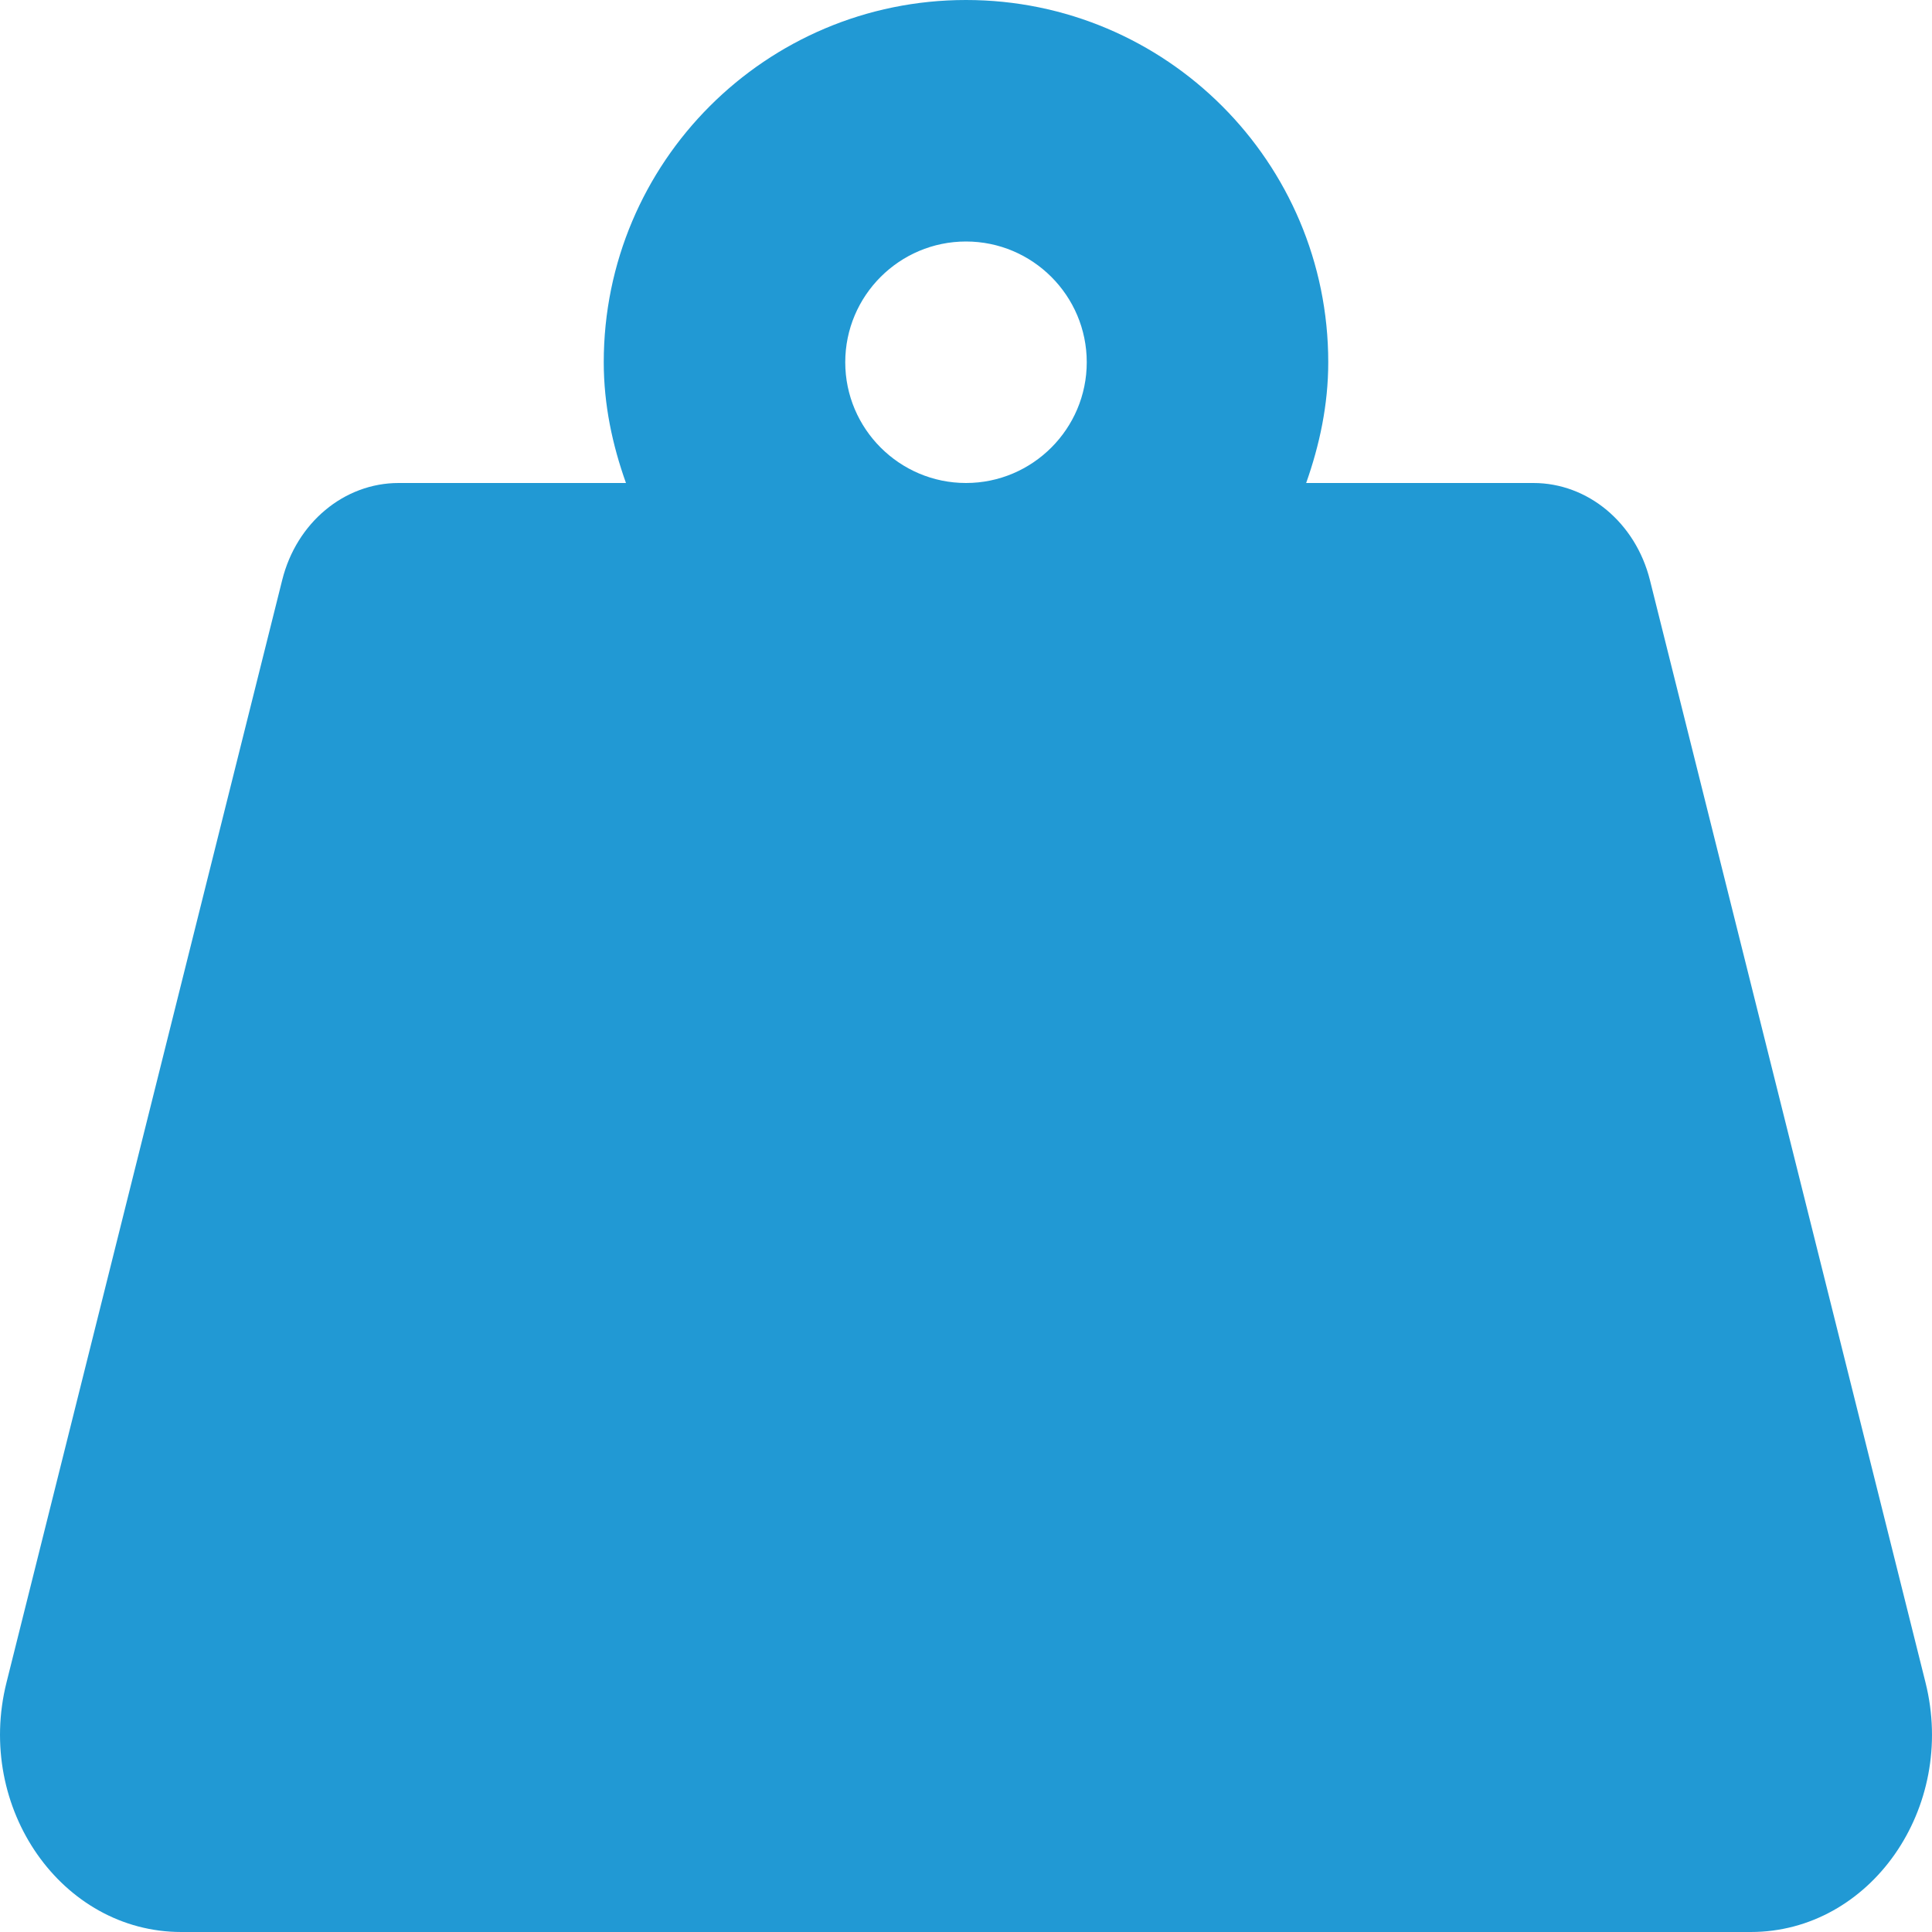 <svg width="16" height="16" viewBox="0 0 16 16" fill="none" xmlns="http://www.w3.org/2000/svg">
<path d="M15.946 13.933L13.664 4.804C13.545 4.329 13.15 4 12.699 4H10.817C10.928 3.686 11 3.353 11 3C11 1.343 9.657 0 8 0C6.343 0 5 1.343 5 3C5 3.353 5.072 3.686 5.184 4H3.301C2.85 4 2.455 4.329 2.337 4.804L0.054 13.933C-0.207 14.974 0.512 16 1.501 16H14.499C15.488 16 16.207 14.974 15.946 13.933ZM8 4C7.449 4 7 3.551 7 3C7 2.448 7.449 2 8 2C8.551 2 9 2.448 9 3C9 3.551 8.551 4 8 4Z" fill="#2199D4"/>
</svg>
